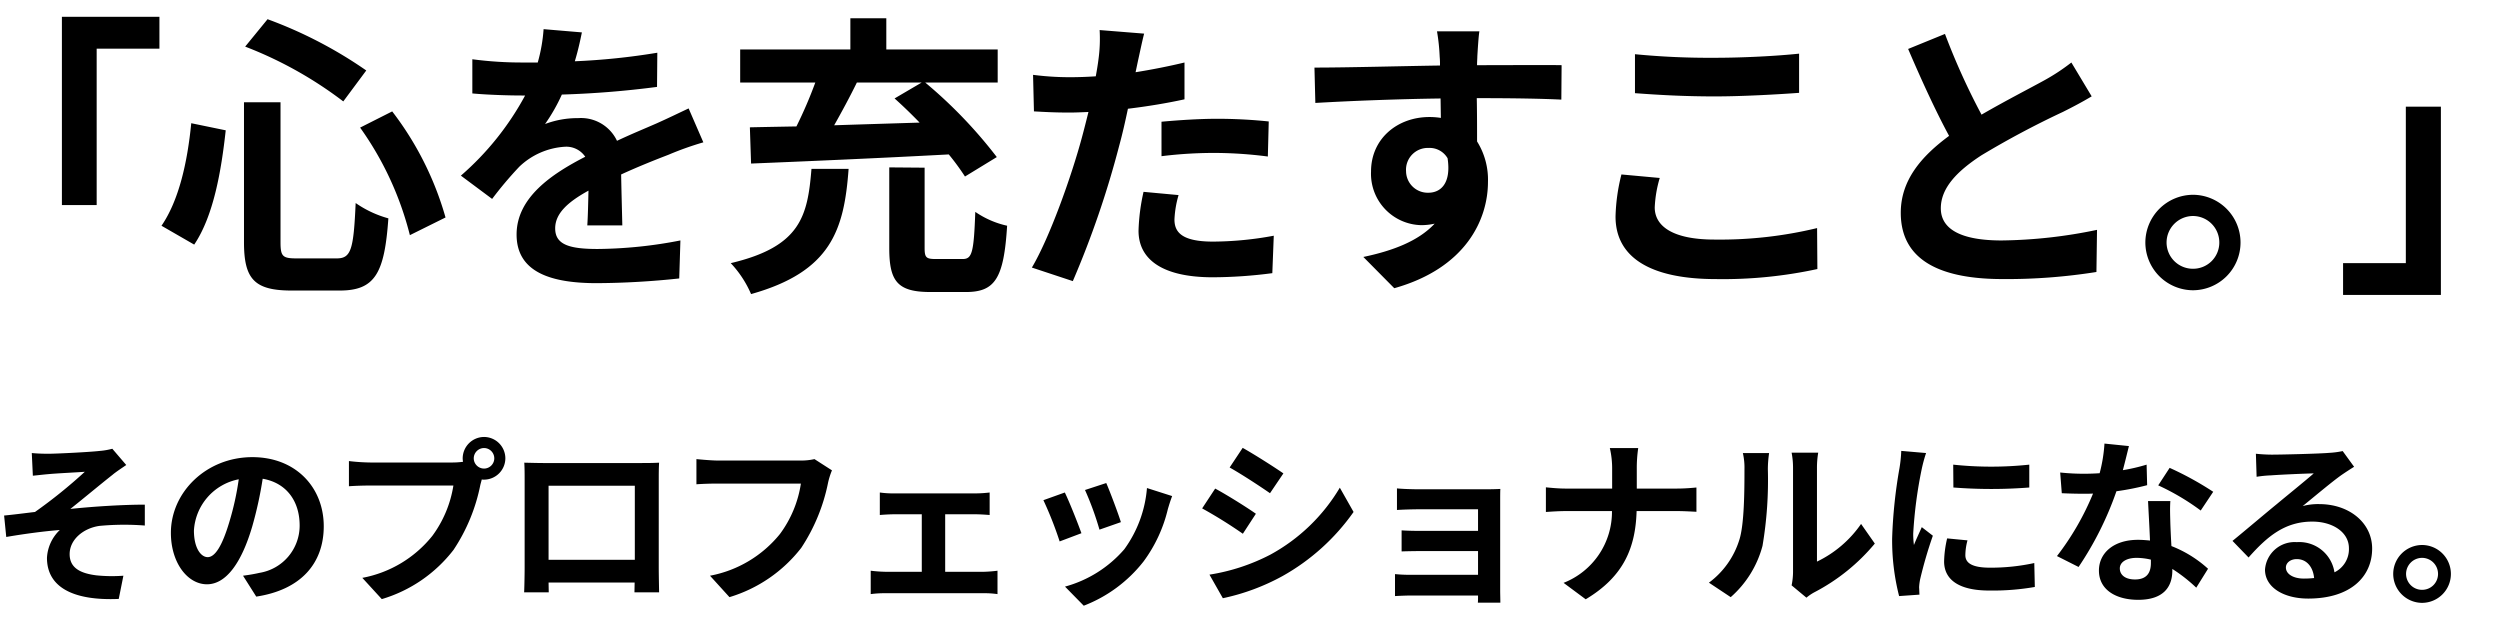<svg xmlns="http://www.w3.org/2000/svg" xmlns:xlink="http://www.w3.org/1999/xlink" width="280" height="70" viewBox="0 0 280 70">
  <defs>
    <clipPath id="clip-path">
      <rect id="長方形_346" data-name="長方形 346" width="280" height="70" transform="translate(1035 -158)" fill="#fff" stroke="#707070" stroke-width="1"/>
    </clipPath>
  </defs>
  <g id="マスクグループ_204" data-name="マスクグループ 204" transform="translate(-1035 158)" clip-path="url(#clip-path)">
    <path id="パス_1751" data-name="パス 1751" d="M-122.067-7.029h3.894V-24.552h7.029v-3.564h-10.923Zm33.4-8.679A35.653,35.653,0,0,1-83.094-3.663l3.993-1.98a35.271,35.271,0,0,0-5.973-11.88ZM-107.58-16.2c-.429,4.389-1.386,8.646-3.333,11.484l3.663,2.112c2.178-3.234,3.036-8.283,3.531-12.8Zm6.039-8.58a44.45,44.45,0,0,1,10.989,6.138l2.574-3.465a48.775,48.775,0,0,0-11.055-5.742Zm-.132,6.237V-2.871c0,4.125,1.155,5.412,5.346,5.412h5.379c3.96,0,5.016-1.947,5.445-8.085A11.981,11.981,0,0,1-89.166-7.26c-.231,5.181-.5,6.2-2.112,6.2H-95.8c-1.551,0-1.782-.231-1.782-1.815V-18.546ZM-59.3-4.752c-.033-1.485-.1-3.894-.132-5.709,2.013-.924,3.861-1.65,5.313-2.211a34.65,34.65,0,0,1,3.894-1.386l-1.65-3.8c-1.188.561-2.343,1.122-3.6,1.683-1.353.594-2.739,1.155-4.422,1.947a4.452,4.452,0,0,0-4.356-2.541,10.227,10.227,0,0,0-3.7.66,19.962,19.962,0,0,0,1.881-3.3,106.461,106.461,0,0,0,10.659-.858l.033-3.828a75.464,75.464,0,0,1-9.24.957c.4-1.32.627-2.442.792-3.234l-4.29-.363A18.186,18.186,0,0,1-68.772-23h-1.584a41.929,41.929,0,0,1-5.742-.363v3.828c1.782.165,4.191.231,5.511.231h.4a31.944,31.944,0,0,1-7.194,8.976l3.5,2.607a41.852,41.852,0,0,1,3.036-3.6,8.088,8.088,0,0,1,5.115-2.244,2.554,2.554,0,0,1,2.277,1.122c-3.729,1.914-7.689,4.554-7.689,8.712,0,4.224,3.861,5.445,8.976,5.445a90.418,90.418,0,0,0,9.24-.528l.132-4.257a49.986,49.986,0,0,1-9.273.957c-3.2,0-4.752-.5-4.752-2.31,0-1.617,1.32-2.9,3.729-4.224-.033,1.419-.066,2.937-.132,3.894Zm33.528-16.005-3.036,1.782c.924.825,1.881,1.749,2.805,2.706-3.234.1-6.5.2-9.57.3.858-1.518,1.749-3.168,2.541-4.785ZM-44.88-11.682c5.709-.231,14.157-.594,22.143-1.023a27.115,27.115,0,0,1,1.815,2.475l3.564-2.178a52.222,52.222,0,0,0-8.019-8.349h8.118v-3.7H-29.733v-3.5h-4.026v3.5H-46.1v3.7h8.415A49,49,0,0,1-39.8-15.84c-1.914.033-3.663.066-5.214.1Zm6.765.594c-.429,5.313-1.221,8.712-9.042,10.56A11.9,11.9,0,0,1-44.88,2.937C-35.937.429-34.452-4.224-33.957-11.088ZM-24.189-.99c-1.089,0-1.254-.165-1.254-1.254V-11.22l-3.96-.033v9.042c0,3.729.924,4.917,4.62,4.917h3.96c3.267,0,4.257-1.518,4.62-7.425A10.113,10.113,0,0,1-19.767-6.27c-.165,4.587-.363,5.28-1.419,5.28ZM1.089-12.507a48.013,48.013,0,0,1,6.3-.363,47.2,47.2,0,0,1,5.61.4l.1-3.927a56.737,56.737,0,0,0-5.742-.3c-2.112,0-4.455.165-6.27.33ZM3.663-23c-1.782.429-3.63.792-5.478,1.089l.264-1.254c.165-.726.462-2.178.693-3.069l-4.983-.4a16.967,16.967,0,0,1-.132,3.3q-.1.792-.3,1.881c-.99.066-1.947.1-2.9.1a32.173,32.173,0,0,1-4.125-.264l.1,4.092c1.155.066,2.376.132,3.96.132.66,0,1.386-.033,2.145-.066-.231.924-.462,1.848-.693,2.706C-9.009-10.164-11.484-3.3-13.431-.033l4.587,1.518A105.4,105.4,0,0,0-3.663-13.629c.363-1.32.693-2.772.99-4.191,2.178-.264,4.389-.627,6.336-1.056ZM-.924-8.514a22.43,22.43,0,0,0-.561,4.356c0,3.3,2.805,5.214,8.316,5.214A52.294,52.294,0,0,0,13.5.594L13.662-3.6a37.887,37.887,0,0,1-6.8.66c-3.5,0-4.323-1.056-4.323-2.475A11.306,11.306,0,0,1,3-8.151Zm29.4-2.343a2.44,2.44,0,0,1,2.508-2.574,2.331,2.331,0,0,1,2.145,1.155c.429,2.838-.792,3.861-2.145,3.861A2.428,2.428,0,0,1,28.479-10.857ZM45.9-22.7c-1.716-.033-6.171,0-9.471,0,0-.4.033-.726.033-.99.033-.528.132-2.277.231-2.8H31.944a22.112,22.112,0,0,1,.3,2.838,8.376,8.376,0,0,1,.033.99c-4.389.066-10.329.231-14.058.231l.1,3.96c4.026-.231,9.075-.429,14.025-.5l.033,2.178a7.841,7.841,0,0,0-1.287-.1c-3.564,0-6.534,2.409-6.534,6.105a5.757,5.757,0,0,0,5.643,6.006A7.056,7.056,0,0,0,31.68-4.95C29.865-3,26.994-1.914,23.694-1.221l3.465,3.5C35.145.033,37.653-5.379,37.653-9.636a8.058,8.058,0,0,0-1.221-4.521c0-1.419,0-3.2-.033-4.851,4.422,0,7.491.066,9.471.165Zm8.217,3.135c2.673.2,5.511.363,8.943.363,3.1,0,7.161-.231,9.438-.4v-4.389c-2.508.264-6.237.462-9.471.462a85.648,85.648,0,0,1-8.91-.4ZM52.6-10.461a21.02,21.02,0,0,0-.66,4.719c0,4.488,3.762,7,11.253,7A49.9,49.9,0,0,0,74.547.132l-.033-4.587A46.342,46.342,0,0,1,63.03-3.168c-4.719,0-6.7-1.518-6.7-3.6a13.559,13.559,0,0,1,.561-3.3ZM102.993-23a22.564,22.564,0,0,1-3,1.98c-1.551.858-4.389,2.31-7.062,3.861A76.619,76.619,0,0,1,88.836-26.2l-4.125,1.683c1.485,3.465,3.069,6.93,4.587,9.735-3.135,2.31-5.412,4.983-5.412,8.613,0,5.61,4.917,7.425,11.418,7.425A63.915,63.915,0,0,0,105.8.462l.066-4.719A54.658,54.658,0,0,1,95.172-3.069c-4.521,0-6.8-1.254-6.8-3.6,0-2.277,1.815-4.158,4.554-5.94a100.081,100.081,0,0,1,9.108-4.851c1.188-.594,2.244-1.155,3.234-1.749Zm13.6,14.817a5.359,5.359,0,0,0-5.313,5.346,5.359,5.359,0,0,0,5.313,5.346,5.345,5.345,0,0,0,5.346-5.346A5.345,5.345,0,0,0,116.589-8.184Zm0,8.283a2.943,2.943,0,0,1-2.937-2.937,2.972,2.972,0,0,1,2.937-2.97,2.958,2.958,0,0,1,2.97,2.97A2.93,2.93,0,0,1,116.589.1Z" transform="translate(1164 -128)"/>
    <path id="パス_1752" data-name="パス 1752" d="M-4.62-18.051H-8.547V-.528h-7.029V3.036H-4.62Z" transform="translate(1313 -128)"/>
    <path id="パス_1753" data-name="パス 1753" d="M-139.44-15.26l.12,2.54c.62-.06,1.28-.14,1.78-.18.8-.08,3.24-.2,4.04-.26a56.11,56.11,0,0,1-5.58,4.5c-1.02.12-2.4.3-3.46.4l.24,2.4c1.98-.34,4.2-.64,6-.78a4.631,4.631,0,0,0-1.44,3.12c0,3.3,2.96,4.82,8.04,4.6l.52-2.6a17.247,17.247,0,0,1-3.02-.04c-1.78-.22-3-.82-3-2.38,0-1.62,1.52-2.9,3.34-3.16a29.867,29.867,0,0,1,5.08-.04V-9.48c-2.42,0-5.68.2-8.34.48,1.34-1.06,3.3-2.7,4.72-3.82.4-.34,1.14-.82,1.54-1.1l-1.56-1.82a7.768,7.768,0,0,1-1.38.24c-1.2.14-4.92.32-5.76.32C-138.24-15.18-138.82-15.2-139.44-15.26Zm19.7,11.66c-.74,0-1.54-.98-1.54-2.98a6.21,6.21,0,0,1,5.02-5.74,31.792,31.792,0,0,1-1.06,4.8C-118.12-4.84-118.92-3.6-119.74-3.6ZM-114.3.82c5-.76,7.56-3.72,7.56-7.88,0-4.32-3.1-7.74-8-7.74-5.14,0-9.12,3.92-9.12,8.48,0,3.34,1.86,5.76,4.04,5.76,2.16,0,3.88-2.44,5.06-6.44a43.043,43.043,0,0,0,1.18-5.38c2.66.46,4.14,2.5,4.14,5.24a5.362,5.362,0,0,1-4.5,5.3c-.52.12-1.08.22-1.84.32Zm25.52-14.34a1.157,1.157,0,0,1-1.16-1.14,1.161,1.161,0,0,1,1.16-1.16,1.157,1.157,0,0,1,1.14,1.16A1.153,1.153,0,0,1-88.78-13.52Zm-12.76-.68a22.269,22.269,0,0,1-2.38-.16v2.82c.52-.04,1.46-.08,2.38-.08h9.32a12.843,12.843,0,0,1-2.36,5.64,13.144,13.144,0,0,1-7.84,4.7l2.18,2.38A15.828,15.828,0,0,0-92.2-4.42a20.189,20.189,0,0,0,3-7.28l.16-.6a1.14,1.14,0,0,0,.26.02,2.4,2.4,0,0,0,2.38-2.38,2.4,2.4,0,0,0-2.38-2.4,2.407,2.407,0,0,0-2.4,2.4,2.216,2.216,0,0,0,.04.38,8.854,8.854,0,0,1-1.14.08Zm29.64,2.6v8.3h-9.66v-8.3Zm2.68-.64c0-.6,0-1.34.04-1.94-.72.04-1.48.04-1.98.04h-11c-.54,0-1.3-.02-2.12-.04.04.56.04,1.38.04,1.94v9.78c0,.96-.04,2.7-.06,2.8h2.76l-.02-1.1h9.64l-.02,1.1h2.76c0-.08-.04-2-.04-2.78Zm17.44-2.34a6.7,6.7,0,0,1-1.58.16H-62.6c-.66,0-1.8-.1-2.4-.16v2.82c.52-.04,1.48-.08,2.38-.08h9.32A12.66,12.66,0,0,1-55.64-6.2a13.192,13.192,0,0,1-7.84,4.68L-61.3.88a16,16,0,0,0,8.04-5.52,20.554,20.554,0,0,0,3-7.28,8.145,8.145,0,0,1,.44-1.4ZM-37.14-1.96V-8.4h3.42c.44,0,1.06.04,1.56.08v-2.52a13.614,13.614,0,0,1-1.56.1h-9.16a10.479,10.479,0,0,1-1.58-.1v2.52c.44-.04,1.16-.08,1.58-.08h3.12v6.44h-4.08a15.448,15.448,0,0,1-1.64-.12V.54a11.813,11.813,0,0,1,1.64-.1H-32.8a10.2,10.2,0,0,1,1.52.1V-2.08a14.692,14.692,0,0,1-1.52.12ZM-19.1-11.9l-2.38.78a33.312,33.312,0,0,1,1.62,4.44l2.4-.84C-17.74-8.44-18.72-11.04-19.1-11.9Zm4.56.56a13.479,13.479,0,0,1-2.54,6.86A13.457,13.457,0,0,1-23.72-.3l2.1,2.14a15.619,15.619,0,0,0,6.7-4.96A16.127,16.127,0,0,0-12.2-8.98c.12-.4.24-.82.48-1.46Zm-9.2.5-2.4.86a40.4,40.4,0,0,1,1.82,4.62l2.44-.92C-22.28-7.4-23.24-9.82-23.74-10.84Zm19.92-5-1.46,2.2c1.32.74,3.4,2.1,4.52,2.88l1.5-2.22C-.3-13.7-2.5-15.1-3.82-15.84ZM-7.54-1.64-6.04,1A24.336,24.336,0,0,0,.64-1.48,24.149,24.149,0,0,0,8.6-8.66L7.06-11.38A20.388,20.388,0,0,1-.72-3.88,22.193,22.193,0,0,1-7.54-1.64Zm.64-9.64L-8.36-9.06A52.234,52.234,0,0,1-3.8-6.22l1.46-2.24C-3.36-9.18-5.56-10.56-6.9-11.28ZM25.02-9.9c0-.42,0-1.08.02-1.34-.32.02-1.06.04-1.54.04H15.94c-.74,0-1.96-.04-2.48-.1v2.42c.48-.04,1.74-.08,2.48-.08h6.6v2.42H16.16c-.76,0-1.66-.02-2.18-.06v2.36c.46-.02,1.42-.04,2.18-.04h6.38v2.66H14.98a17.161,17.161,0,0,1-1.74-.08V.76C13.58.74,14.4.7,14.96.7h7.58c0,.3,0,.62-.02.8h2.52c0-.36-.02-1.04-.02-1.36Zm15.3-1.38v-2.18a15.6,15.6,0,0,1,.16-2.36H37.3a9.993,9.993,0,0,1,.26,2.34v2.2h-5.2c-.8,0-1.62-.08-2.22-.14v2.76c.62-.04,1.42-.1,2.3-.1h5.1A8.54,8.54,0,0,1,32.12-.72L34.6,1.12c4.32-2.58,5.58-5.86,5.7-9.88h4.5c.8,0,1.78.06,2.2.08V-11.4c-.42.04-1.26.12-2.18.12ZM50.84.88A11.584,11.584,0,0,0,54.4-4.86a44.128,44.128,0,0,0,.6-8.6,12.755,12.755,0,0,1,.14-1.8H52.2a7.3,7.3,0,0,1,.18,1.82c0,2.42-.02,6.2-.58,7.92A9.435,9.435,0,0,1,48.4-.74Zm8.48.06a5.1,5.1,0,0,1,.88-.6,22.021,22.021,0,0,0,6.78-5.46l-1.54-2.2A12.665,12.665,0,0,1,60.5-3.1V-13.56a10.156,10.156,0,0,1,.14-1.74H57.66a8.866,8.866,0,0,1,.16,1.72V-1.92a7.611,7.611,0,0,1-.16,1.48Zm16.44-14.9.02,2.56a54.817,54.817,0,0,0,8.5,0v-2.56A40.412,40.412,0,0,1,75.76-13.96ZM75.08-5.7a12.206,12.206,0,0,0-.34,2.58c0,2.02,1.62,3.26,5.04,3.26a27.53,27.53,0,0,0,5.12-.4l-.06-2.68a22.826,22.826,0,0,1-4.96.52c-2,0-2.76-.52-2.76-1.4a6.518,6.518,0,0,1,.24-1.66Zm-5.14-9.8a14.8,14.8,0,0,1-.2,1.94,54.916,54.916,0,0,0-.82,7.84A25.285,25.285,0,0,0,69.7.76L71.98.6c-.02-.28-.02-.6-.04-.82a5.818,5.818,0,0,1,.12-.92A47.752,47.752,0,0,1,73.48-6l-1.24-.96c-.28.64-.6,1.3-.88,2a9.559,9.559,0,0,1-.08-1.28,48.97,48.97,0,0,1,.96-7.26,16.645,16.645,0,0,1,.48-1.76Zm34.94,4.58A35.639,35.639,0,0,0,100-13.6l-1.28,1.96a26.407,26.407,0,0,1,4.76,2.82Zm-7.46-3.04a20.92,20.92,0,0,1-2.66.62c.28-1.06.52-2.06.68-2.7l-2.74-.28A16.863,16.863,0,0,1,92.16-13c-.6.04-1.2.06-1.78.06a25.176,25.176,0,0,1-2.64-.14l.18,2.32c.86.04,1.66.06,2.48.06.34,0,.68,0,1.02-.02a30.219,30.219,0,0,1-4.04,7L89.8-2.5a36.56,36.56,0,0,0,4.24-8.48,29.024,29.024,0,0,0,3.44-.68ZM97.9-2.94c0,1.06-.44,1.84-1.78,1.84-1.08,0-1.7-.5-1.7-1.24,0-.7.74-1.18,1.88-1.18a7.01,7.01,0,0,1,1.6.2Zm-.32-6.94c.06,1.2.16,2.94.22,4.42-.42-.04-.88-.08-1.34-.08-2.76,0-4.38,1.5-4.38,3.44,0,2.18,1.94,3.28,4.4,3.28,2.82,0,3.82-1.44,3.82-3.28v-.18a17.632,17.632,0,0,1,2.68,2.1L104.3-2.3a13.194,13.194,0,0,0-4.1-2.54c-.06-.98-.1-1.94-.12-2.5-.02-.88-.06-1.7,0-2.54ZM115.02-1.2c-1.16,0-2-.5-2-1.24,0-.5.48-.94,1.22-.94,1.08,0,1.82.84,1.94,2.12A10.441,10.441,0,0,1,115.02-1.2Zm4.36-14.28a9.552,9.552,0,0,1-1.52.2c-1.12.1-5.36.2-6.4.2-.56,0-1.24-.04-1.8-.1l.08,2.58a13.07,13.07,0,0,1,1.62-.16c1.04-.08,3.76-.2,4.78-.22-.98.86-3.04,2.52-4.14,3.44-1.18.96-3.56,2.98-4.96,4.12l1.8,1.86c2.12-2.4,4.1-4.02,7.14-4.02,2.3,0,4.1,1.2,4.1,2.98a2.888,2.888,0,0,1-1.62,2.7,3.988,3.988,0,0,0-4.22-3.38,3.328,3.328,0,0,0-3.56,3.08c0,1.98,2.08,3.24,4.84,3.24,4.78,0,7.16-2.48,7.16-5.6,0-2.88-2.56-4.98-5.92-4.98a6.66,6.66,0,0,0-1.86.22c1.24-1,3.32-2.76,4.38-3.5q.66-.45,1.38-.9Zm8.88,10.52a3.248,3.248,0,0,0-3.22,3.24,3.248,3.248,0,0,0,3.22,3.24,3.239,3.239,0,0,0,3.24-3.24A3.239,3.239,0,0,0,128.26-4.96Zm0,5.02a1.784,1.784,0,0,1-1.78-1.78,1.8,1.8,0,0,1,1.78-1.8,1.793,1.793,0,0,1,1.8,1.8A1.776,1.776,0,0,1,128.26.06Z" transform="translate(1178 -92)"/>
  </g>
</svg>
